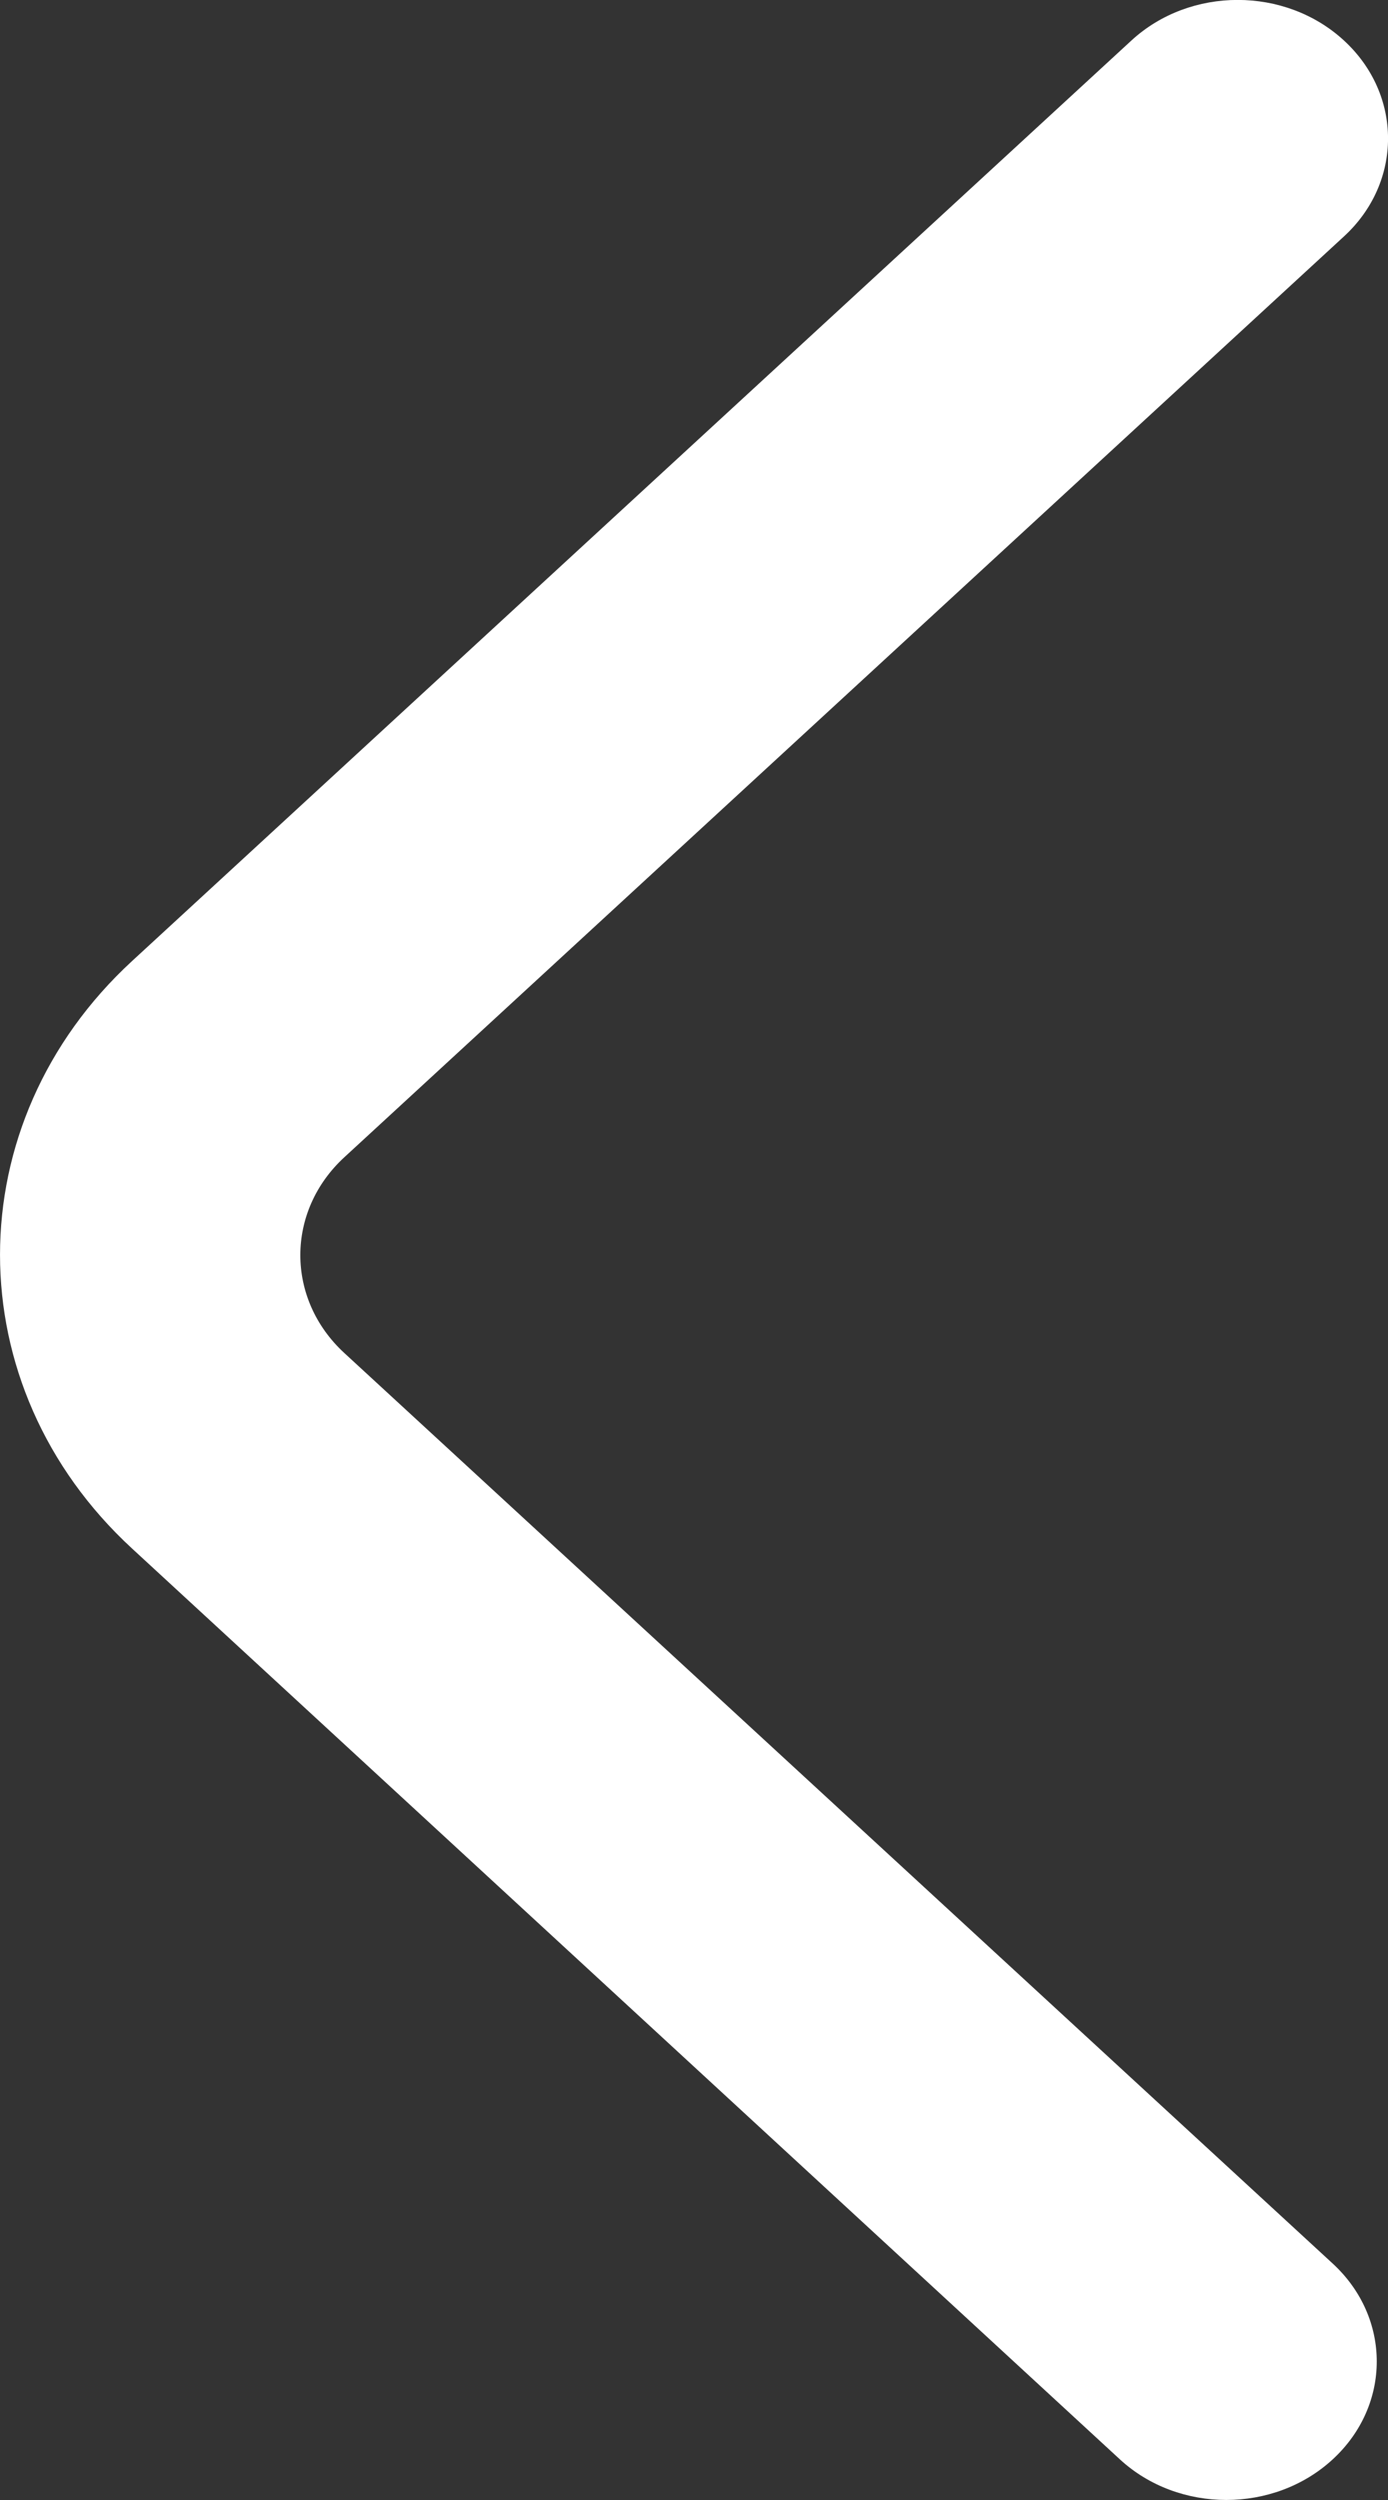 <svg width="10" height="18" viewBox="0 0 10 18" fill="none" xmlns="http://www.w3.org/2000/svg">
<rect x="0" y="0" width="10" height="18" fill="#333333" stroke="none"/>
<path id="Vector" d="M9.683 0.292C9.26 -0.098 8.574 -0.098 8.151 0.292L0.952 6.919C-0.317 8.087 -0.317 9.981 0.951 11.149L8.069 17.708C8.492 18.097 9.178 18.097 9.601 17.708C10.025 17.318 10.025 16.687 9.601 16.297L2.481 9.742C2.058 9.353 2.058 8.721 2.481 8.332L9.683 1.702C10.106 1.313 10.106 0.681 9.683 0.292Z" fill="white"/>
</svg>
